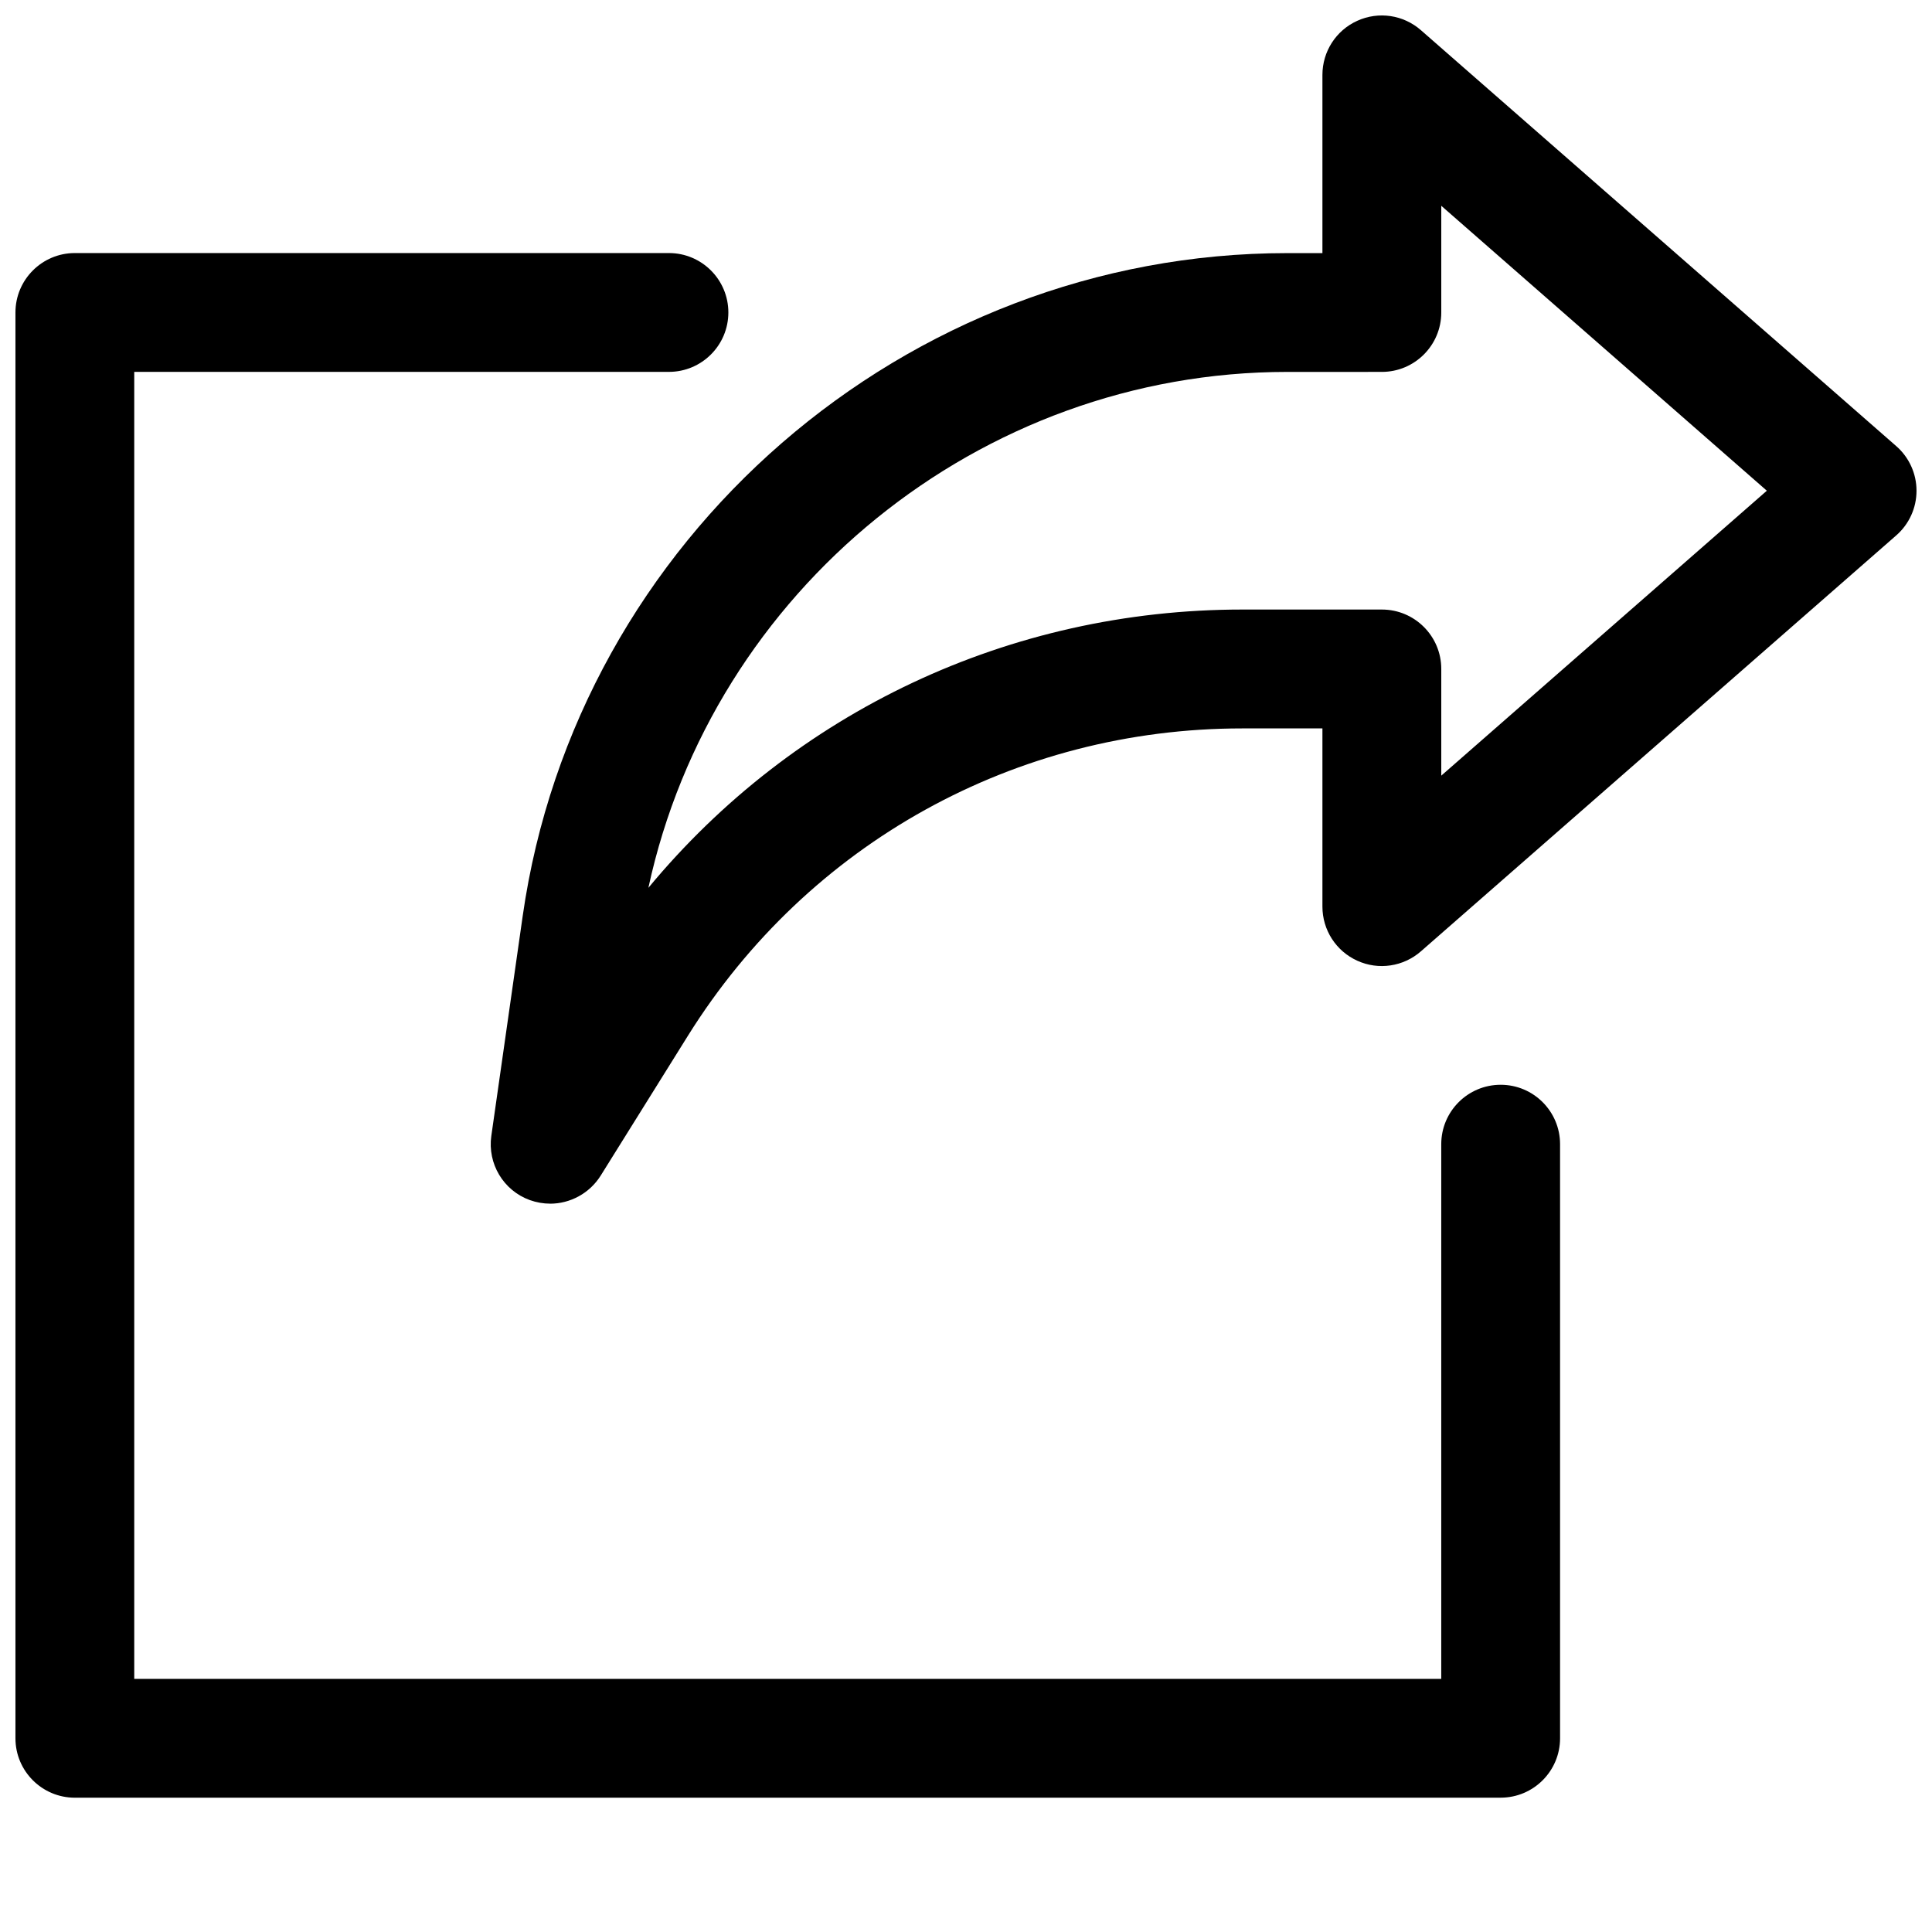 <?xml version="1.0" encoding="UTF-8"?>
<!-- Uploaded to: SVG Repo, www.svgrepo.com, Generator: SVG Repo Mixer Tools -->
<svg width="800px" height="800px" version="1.1" viewBox="144 144 512 512" xmlns="http://www.w3.org/2000/svg">
 <defs>
  <clipPath id="b">
   <path d="m148.09 211h409.91v410h-409.91z"/>
  </clipPath>
  <clipPath id="a">
   <path d="m274 148.09h377.9v314.91h-377.9z"/>
  </clipPath>
 </defs>
 <g>
  <g clip-path="url(#b)">
   <path d="m541.7 620.41h-377.86c-8.691 0-15.746-7.051-15.746-15.742v-377.86c0-8.691 7.055-15.746 15.742-15.746h157.44c8.691 0 15.746 7.055 15.746 15.742 0 8.691-7.055 15.746-15.746 15.746h-141.7v346.37h346.37v-141.7c0-8.691 7.055-15.742 15.746-15.742 8.691 0 15.742 7.051 15.742 15.742v157.44c0 8.691-7.051 15.742-15.742 15.742z"/>
  </g>
  <g clip-path="url(#a)">
   <path d="m289.79 462.98c-1.793 0-3.621-0.316-5.383-0.945-7.023-2.551-11.242-9.668-10.203-17.004l8.312-58.254c14.297-100.16 101.43-175.7 202.62-175.7h9.32v-47.234c0-6.172 3.59-11.777 9.227-14.328 5.668-2.582 12.25-1.574 16.879 2.488l125.95 110.21c3.43 2.996 5.383 7.309 5.383 11.844s-1.953 8.848-5.383 11.84l-125.95 110.21c-4.629 4.062-11.242 5.07-16.879 2.488-5.637-2.551-9.227-8.156-9.227-14.328v-47.23h-21.254c-60.109 0-115.02 30.418-146.86 81.395l-23.176 37.156c-2.961 4.691-8.09 7.402-13.383 7.402zm195.35-220.42c-81.582 0-152.3 57.969-169.31 136.72 38.602-46.605 95.66-73.746 157.38-73.746h37c8.691 0 15.742 7.051 15.742 15.742v28.277l86.277-75.508-86.277-75.508v28.273c0 8.691-7.051 15.746-15.742 15.746z"/>
  </g>
 </g>
</svg>